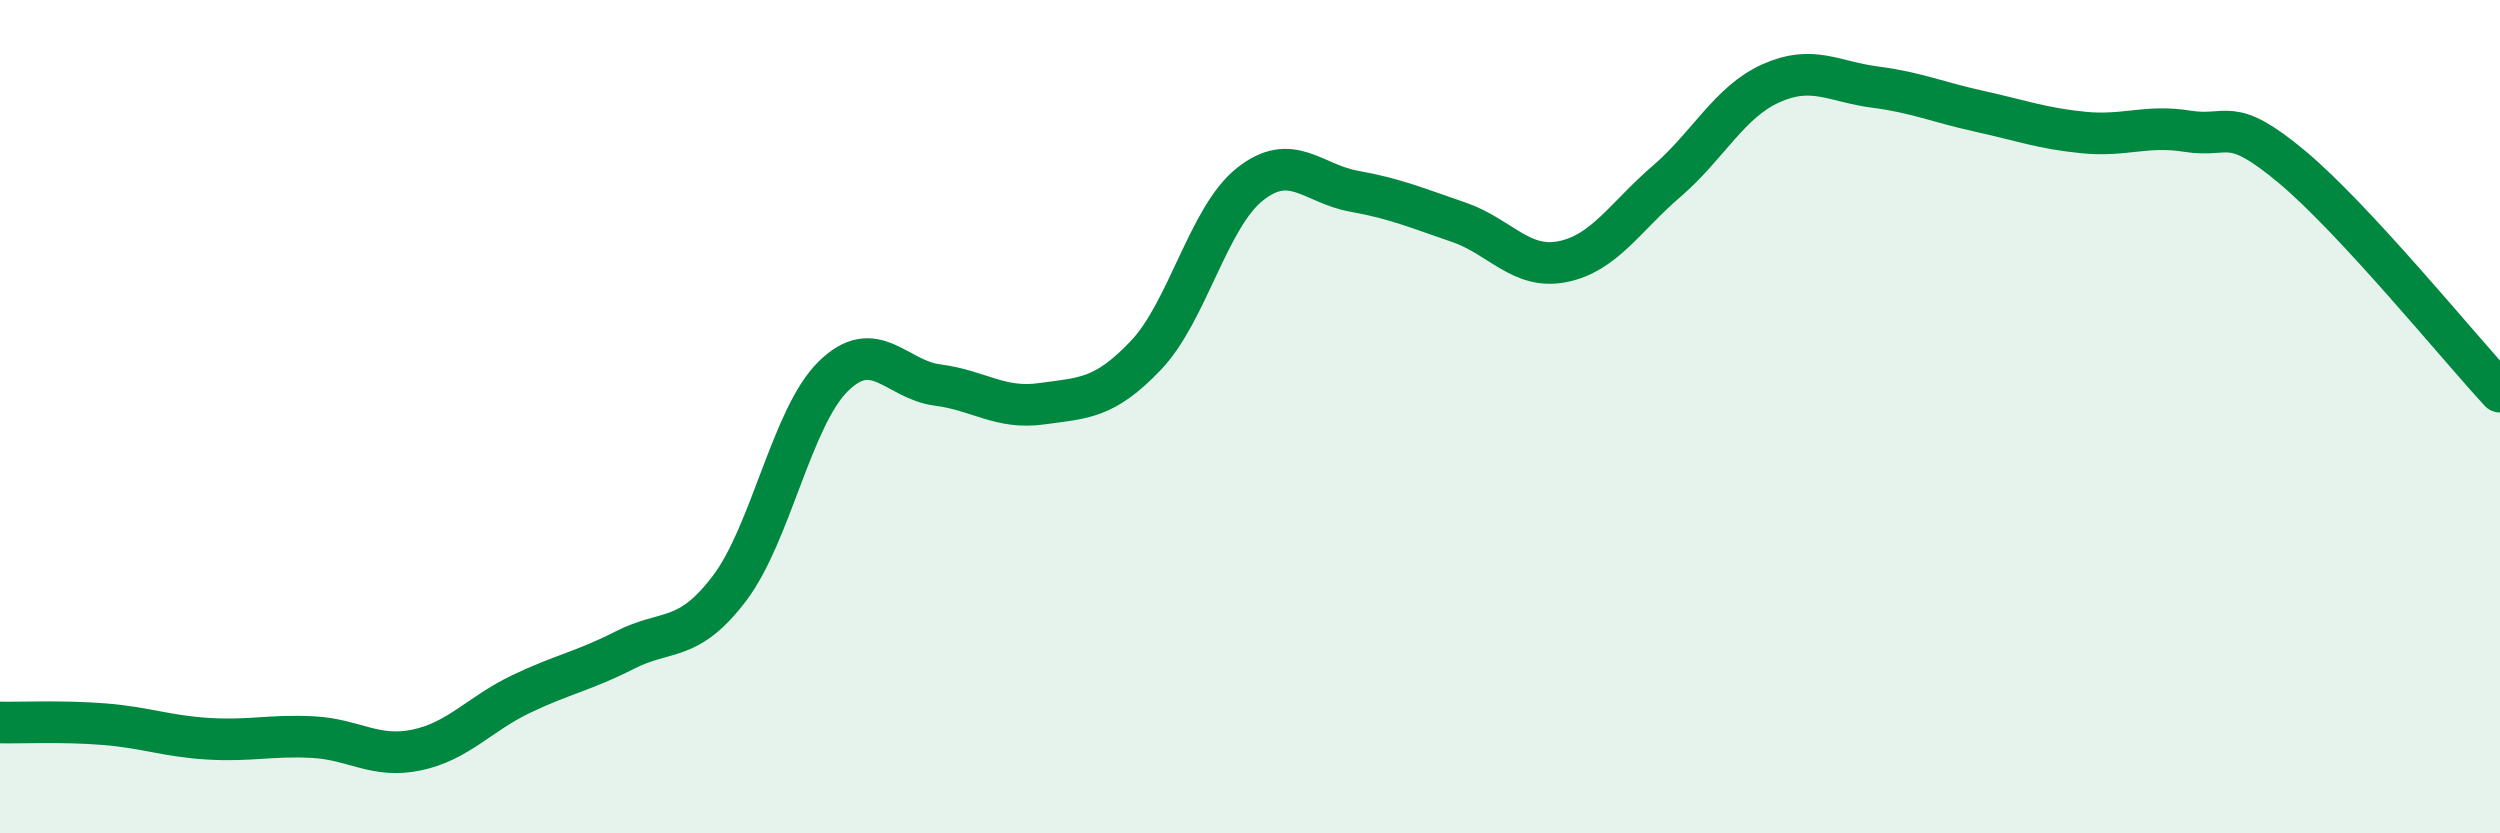
    <svg width="60" height="20" viewBox="0 0 60 20" xmlns="http://www.w3.org/2000/svg">
      <path
        d="M 0,17.34 C 0.5,17.35 1.5,17.3 2.5,17.38 C 3.5,17.46 4,17.67 5,17.73 C 6,17.79 6.5,17.64 7.5,17.69 C 8.5,17.74 9,18.21 10,18 C 11,17.79 11.5,17.14 12.5,16.66 C 13.5,16.18 14,16.11 15,15.6 C 16,15.09 16.5,15.44 17.5,14.13 C 18.5,12.82 19,10.01 20,9.03 C 21,8.05 21.5,9.11 22.5,9.24 C 23.5,9.37 24,9.83 25,9.69 C 26,9.55 26.5,9.58 27.5,8.53 C 28.5,7.48 29,5.21 30,4.42 C 31,3.63 31.5,4.41 32.5,4.59 C 33.5,4.77 34,4.99 35,5.33 C 36,5.67 36.5,6.48 37.5,6.28 C 38.5,6.08 39,5.21 40,4.35 C 41,3.49 41.5,2.45 42.5,2 C 43.5,1.55 44,1.96 45,2.09 C 46,2.22 46.5,2.45 47.5,2.67 C 48.5,2.89 49,3.08 50,3.18 C 51,3.28 51.5,2.99 52.5,3.15 C 53.5,3.31 53.5,2.75 55,4 C 56.5,5.25 59,8.32 60,9.4L60 20L0 20Z"
        fill="#008740"
        opacity="0.1"
        stroke-linecap="round"
        stroke-linejoin="round"
      />
      <path
        d="M 0,17.34 C 0.5,17.35 1.5,17.3 2.5,17.38 C 3.5,17.46 4,17.67 5,17.73 C 6,17.79 6.5,17.64 7.5,17.69 C 8.5,17.74 9,18.21 10,18 C 11,17.79 11.5,17.14 12.5,16.66 C 13.5,16.18 14,16.11 15,15.6 C 16,15.09 16.5,15.44 17.5,14.13 C 18.5,12.82 19,10.01 20,9.03 C 21,8.05 21.5,9.11 22.5,9.24 C 23.5,9.37 24,9.83 25,9.69 C 26,9.55 26.5,9.58 27.5,8.53 C 28.5,7.48 29,5.21 30,4.42 C 31,3.63 31.5,4.41 32.5,4.59 C 33.5,4.77 34,4.99 35,5.33 C 36,5.67 36.5,6.48 37.5,6.28 C 38.5,6.08 39,5.21 40,4.35 C 41,3.49 41.5,2.45 42.5,2 C 43.5,1.55 44,1.96 45,2.09 C 46,2.22 46.5,2.45 47.5,2.67 C 48.5,2.89 49,3.08 50,3.18 C 51,3.28 51.5,2.99 52.5,3.15 C 53.5,3.31 53.5,2.75 55,4 C 56.5,5.25 59,8.32 60,9.4"
        stroke="#008740"
        stroke-width="1"
        fill="none"
        stroke-linecap="round"
        stroke-linejoin="round"
      />
    </svg>
  